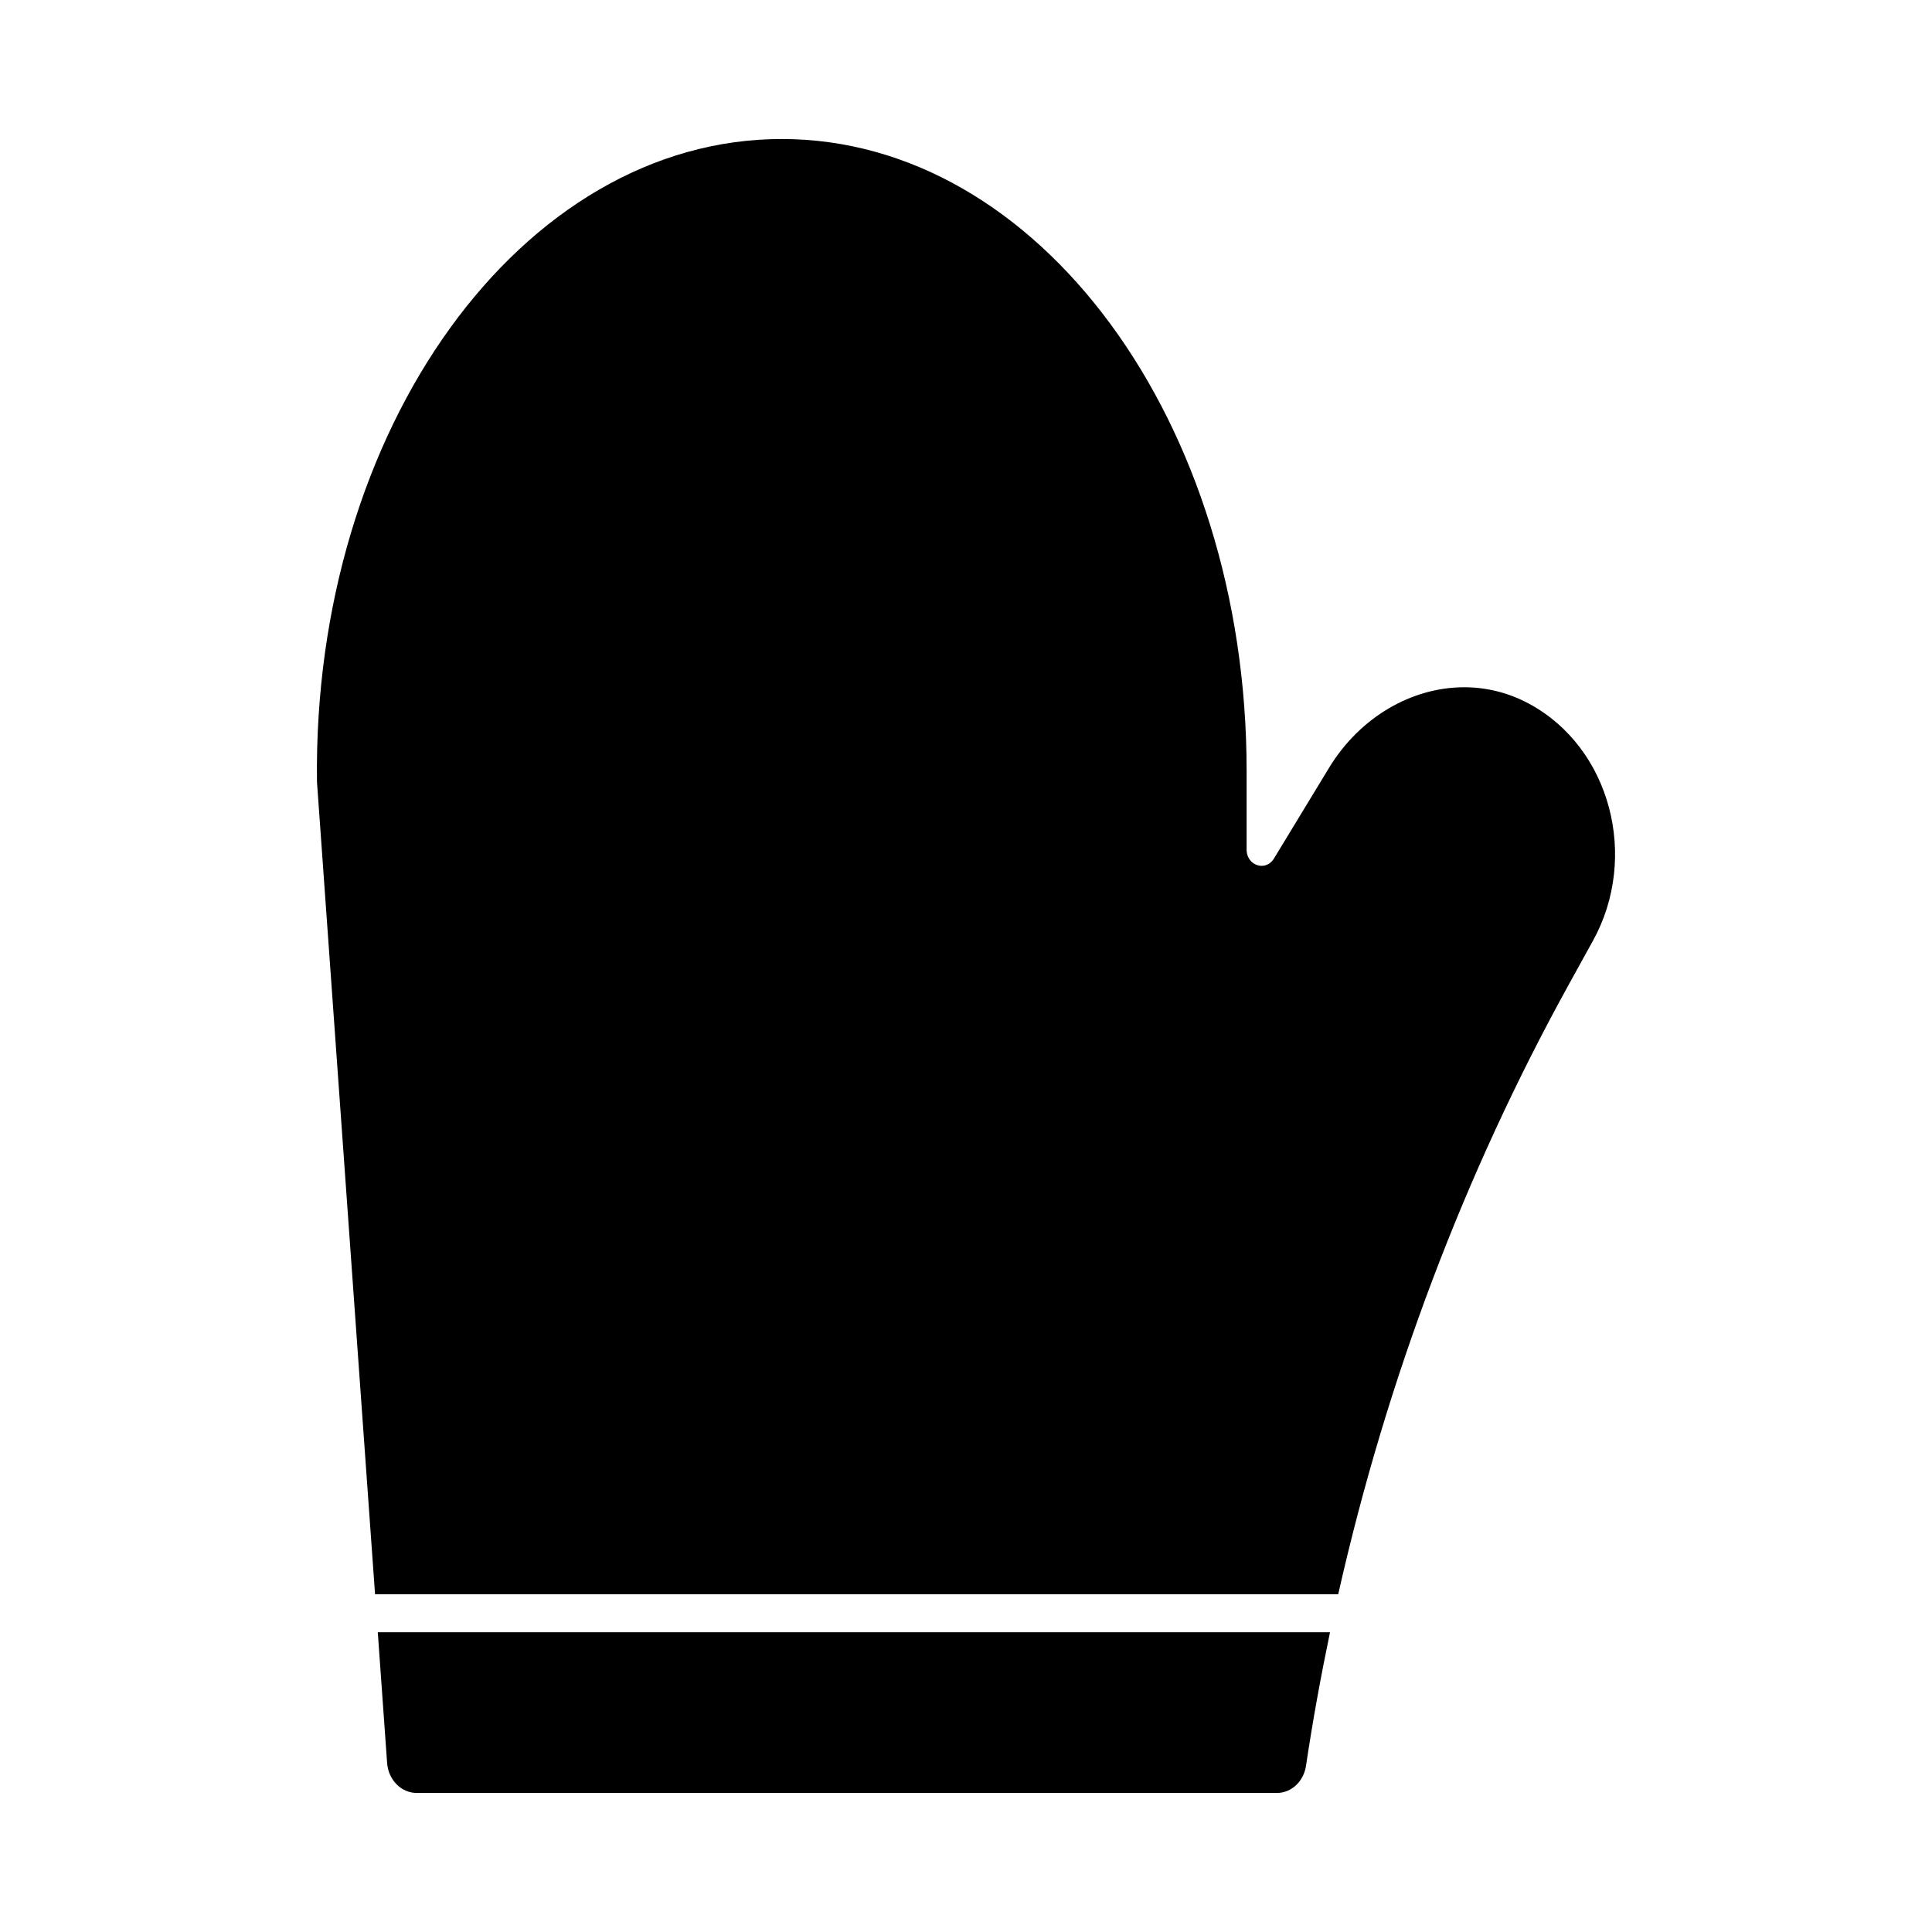 <?xml version="1.0" encoding="UTF-8"?>
<!-- Uploaded to: ICON Repo, www.iconrepo.com, Generator: ICON Repo Mixer Tools -->
<svg fill="#000000" width="800px" height="800px" version="1.1" viewBox="144 144 512 512" xmlns="http://www.w3.org/2000/svg">
 <path d="m566.17 393.27-6.348 11.5c-27.785 50.34-48.363 104.88-61.18 161.72h-255.25l-15.387-215.23c-1.25-93.617 54.262-170.42 123.17-170.42 68.035 0 123.19 74.941 123.19 167.39v20.906c0 2.664 1.98 4.316 3.996 4.316 1.215 0 2.441-0.602 3.254-1.938l14.594-24.027c8.125-13.375 21.859-21.355 35.809-21.355 5.836 0 11.711 1.395 17.227 4.379 21.629 11.688 29.113 40.68 16.926 62.762zm-319.58 217.94c0.32 4.484 3.754 7.945 7.883 7.945h227.9c3.863 0 7.113-3.055 7.734-7.211 1.773-11.879 3.922-23.668 6.359-35.375l-252.35-0.004z"/>
</svg>